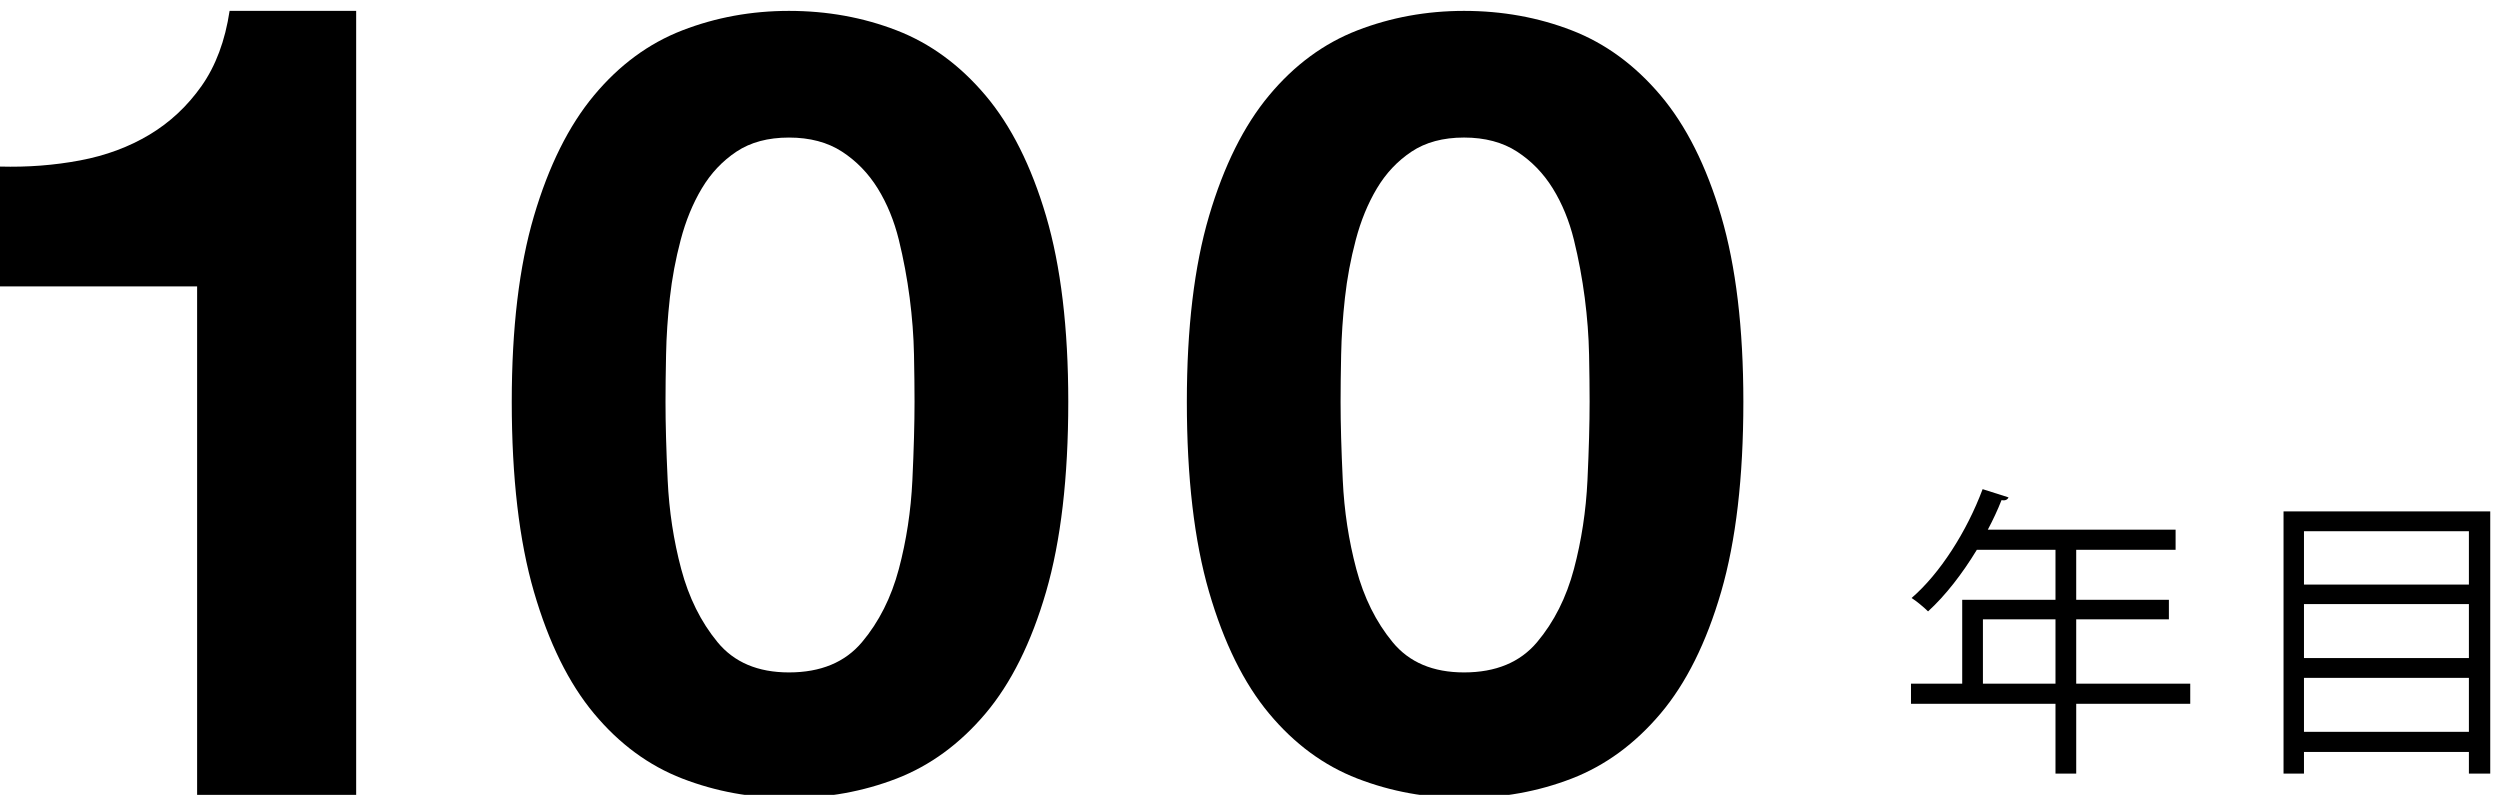 <?xml version="1.0" encoding="utf-8"?>
<!-- Generator: Adobe Illustrator 16.0.0, SVG Export Plug-In . SVG Version: 6.00 Build 0)  -->
<!DOCTYPE svg PUBLIC "-//W3C//DTD SVG 1.1//EN" "http://www.w3.org/Graphics/SVG/1.1/DTD/svg11.dtd">
<svg version="1.1" id="レイヤー_1" xmlns="http://www.w3.org/2000/svg" xmlns:xlink="http://www.w3.org/1999/xlink" x="0px"
	 y="0px" width="229.6px" height="73px" viewBox="0 0 229.6 73" enable-background="new 0 0 229.6 73" xml:space="preserve">
<g display="none">
	<g display="inline">
		<g>
			<path d="M32.7,72.1H16.2V19.5L0,24.3V11.8L31.2,1h1.5V72.1z"/>
			<path d="M97.5,43c0,5.1-0.601,9.6-1.8,13.4C94.5,60.2,92.8,63.3,90.6,65.8s-4.8,4.3-7.8,5.5s-6.4,1.8-10,1.8
				c-3.7,0-7-0.6-10.1-1.8c-3-1.2-5.7-3-7.801-5.5C52.7,63.3,51,60.2,49.8,56.4C48.6,52.6,48,48.2,48,43V30c0-5.1,0.6-9.6,1.8-13.3
				c1.2-3.8,2.9-6.9,5.1-9.4C57,4.9,59.6,3,62.7,1.8c3-1.2,6.3-1.8,10-1.8c3.6,0,7,0.6,10,1.8c3,1.2,5.699,3,7.8,5.5
				c2.2,2.5,3.899,5.6,5.1,9.4c1.2,3.8,1.8,8.2,1.8,13.3v13H97.5z M81.1,27.9c0-2.8-0.2-5.2-0.6-7.2c-0.4-1.9-0.9-3.5-1.7-4.7
				c-0.7-1.2-1.6-2.1-2.6-2.6s-2.2-0.8-3.5-0.8c-1.301,0-2.5,0.3-3.5,0.8S67.3,14.8,66.6,16s-1.2,2.8-1.6,4.7
				C64.6,22.6,64.4,25,64.4,27.9V45c0,2.9,0.2,5.3,0.601,7.3c0.399,2,0.899,3.5,1.6,4.7s1.601,2,2.601,2.6
				c1,0.5,2.199,0.801,3.5,0.801C74,60.4,75.1,60.1,76.1,59.6S78,58.2,78.7,57c0.699-1.2,1.3-2.8,1.6-4.7c0.4-2,0.6-4.399,0.6-7.3
				V27.9H81.1z"/>
			<path d="M159.4,43c0,5.1-0.6,9.6-1.8,13.4c-1.2,3.8-2.899,6.899-5.1,9.399s-4.8,4.3-7.8,5.5s-6.4,1.8-10,1.8
				c-3.7,0-7-0.6-10.101-1.8c-3-1.2-5.7-3-7.8-5.5c-2.2-2.5-3.9-5.6-5.1-9.399C110.5,52.6,109.9,48.2,109.9,43V30
				c0-5.1,0.601-9.6,1.801-13.3c1.199-3.8,2.899-6.9,5.1-9.4s4.8-4.3,7.8-5.5C127.6,0.6,131,0,134.7,0c3.6,0,7,0.6,10,1.8
				c3,1.2,5.699,3,7.8,5.5c2.2,2.5,3.899,5.6,5.1,9.4c1.2,3.8,1.8,8.2,1.8,13.3V43z M143,27.9c0-2.8-0.2-5.2-0.601-7.2
				C142,18.8,141.5,17.2,140.7,16c-0.7-1.2-1.601-2.1-2.601-2.6s-2.2-0.8-3.5-0.8s-2.5,0.3-3.5,0.8s-1.899,1.4-2.6,2.6
				s-1.2,2.8-1.601,4.7c-0.399,1.9-0.6,4.3-0.6,7.2V45c0,2.9,0.2,5.3,0.6,7.3c0.4,2,0.9,3.5,1.601,4.7s1.6,2,2.6,2.6
				c1,0.5,2.2,0.801,3.5,0.801S137,60.1,138,59.6s1.899-1.399,2.6-2.6s1.3-2.8,1.601-4.7c0.399-2,0.6-4.399,0.6-7.3V27.9H143z"/>
		</g>
	</g>
	<g display="inline">
		<path d="M201.5,64.3h-10.3v6.5h-1.9v-6.5h-13v-1.8h4.6V55h8.4v-4.5h-6.9c-1.3,2.2-2.8,4.1-4.3,5.6c-0.399-0.3-1.1-0.899-1.6-1.199
			c2.7-2.301,5-5.9,6.399-9.7L184.7,45.6c-0.4,1-0.801,2.101-1.301,3.101H200.2v1.8h-9V55h8.399v1.8H191.2v5.8h10.3V64.3z
			 M189.3,62.5v-5.8h-6.5v5.8H189.3z"/>
		<path d="M229.6,47.1V70.7H227.7v-1.9h-14.9v1.9h-1.9V47.1H229.6z M212.7,48.9v4.8H227.6v-4.8H212.7z M212.7,55.4v4.8H227.6v-4.8
			H212.7z M227.6,66.9V62H212.7v4.9H227.6z"/>
	</g>
</g>
<path d="M18.103,73V26.303H0V15.297c2.537,0.07,4.989-0.119,7.354-0.565c2.367-0.446,4.491-1.234,6.377-2.366
	c1.886-1.13,3.479-2.623,4.783-4.473C19.816,6.04,20.675,3.743,21.086,1H32.71v72H18.103z"/>
<path d="M49.038,19.843c1.358-4.607,3.198-8.302,5.52-11.087c2.319-2.784,5.021-4.772,8.104-5.966C65.744,1.597,69.009,1,72.456,1
	c3.513,0,6.811,0.597,9.894,1.79c3.083,1.193,5.8,3.182,8.154,5.966c2.353,2.785,4.209,6.48,5.568,11.087
	c1.357,4.609,2.038,10.292,2.038,17.054c0,6.96-0.681,12.777-2.038,17.451c-1.359,4.674-3.216,8.403-5.568,11.187
	c-2.354,2.784-5.072,4.772-8.154,5.967c-3.083,1.193-6.381,1.789-9.894,1.789c-3.448,0-6.712-0.596-9.795-1.789
	c-3.083-1.194-5.785-3.183-8.104-5.967c-2.322-2.783-4.162-6.513-5.52-11.187C47.679,49.674,47,43.857,47,36.897
	C47,30.135,47.679,24.452,49.038,19.843z M61.319,44.106c0.132,2.817,0.546,5.535,1.243,8.153c0.697,2.619,1.805,4.856,3.332,6.712
	c1.524,1.856,3.712,2.784,6.563,2.784c2.916,0,5.153-0.928,6.712-2.784c1.557-1.855,2.684-4.093,3.381-6.712
	c0.695-2.618,1.109-5.336,1.243-8.153c0.132-2.817,0.198-5.221,0.198-7.209c0-1.194-0.017-2.636-0.049-4.326
	c-0.033-1.691-0.166-3.431-0.397-5.221c-0.233-1.791-0.564-3.563-0.994-5.32c-0.433-1.756-1.079-3.332-1.939-4.723
	c-0.862-1.392-1.957-2.519-3.281-3.381c-1.327-0.861-2.951-1.293-4.872-1.293c-1.924,0-3.531,0.433-4.823,1.293
	c-1.293,0.862-2.354,1.989-3.183,3.381c-0.83,1.392-1.476,2.967-1.938,4.723c-0.465,1.757-0.796,3.529-0.995,5.32
	c-0.199,1.79-0.316,3.53-0.348,5.221c-0.035,1.689-0.051,3.132-0.051,4.326C61.119,38.886,61.186,41.289,61.319,44.106z"/>
<path d="M111.038,19.843c1.357-4.606,3.197-8.302,5.52-11.087c2.318-2.784,5.021-4.773,8.104-5.967
	C127.744,1.597,131.009,1,134.456,1c3.513,0,6.811,0.597,9.894,1.789c3.083,1.193,5.8,3.183,8.154,5.967
	c2.353,2.785,4.209,6.48,5.568,11.087c1.356,4.609,2.038,10.292,2.038,17.054c0,6.961-0.682,12.777-2.038,17.451
	c-1.359,4.674-3.216,8.403-5.568,11.187c-2.354,2.784-5.071,4.772-8.154,5.967c-3.083,1.193-6.381,1.789-9.894,1.789
	c-3.447,0-6.712-0.596-9.795-1.789c-3.082-1.194-5.785-3.183-8.104-5.967c-2.322-2.783-4.162-6.513-5.52-11.187
	C109.679,49.674,109,43.857,109,36.896C109,30.135,109.679,24.452,111.038,19.843z M123.32,44.106
	c0.131,2.817,0.546,5.535,1.242,8.153c0.697,2.619,1.805,4.856,3.332,6.712c1.523,1.856,3.711,2.784,6.563,2.784
	c2.916,0,5.153-0.928,6.712-2.784c1.557-1.855,2.685-4.093,3.381-6.712c0.695-2.618,1.109-5.336,1.243-8.153
	c0.132-2.817,0.197-5.221,0.197-7.21c0-1.193-0.016-2.636-0.049-4.325c-0.033-1.69-0.166-3.431-0.397-5.221
	c-0.233-1.79-0.564-3.563-0.994-5.319c-0.433-1.756-1.079-3.332-1.939-4.724c-0.862-1.392-1.956-2.519-3.281-3.381
	c-1.327-0.86-2.95-1.294-4.872-1.294c-1.924,0-3.531,0.434-4.822,1.294c-1.294,0.862-2.354,1.989-3.184,3.381
	c-0.83,1.392-1.476,2.968-1.938,4.724c-0.465,1.756-0.797,3.529-0.994,5.319c-0.199,1.79-0.316,3.53-0.349,5.221
	c-0.035,1.689-0.051,3.132-0.051,4.325C123.119,38.886,123.186,41.289,123.32,44.106z"/>
<g>
	<path d="M201.152,62.787v1.848H190.68v6.412h-1.904v-6.412h-13.271v-1.848h4.704v-7.7h8.567v-4.592h-7.224
		c-1.344,2.212-2.884,4.2-4.479,5.655c-0.337-0.336-1.064-0.951-1.513-1.231c2.604-2.239,5.068-6.104,6.524-9.996l2.38,0.757
		c-0.112,0.252-0.364,0.308-0.645,0.252c-0.363,0.924-0.783,1.819-1.26,2.715h17.248v1.849h-9.128v4.592h8.512v1.792h-8.512v5.908
		H201.152z M182.112,62.787h6.664v-5.908h-6.664V62.787z"/>
	<path d="M209.72,46.967h18.984v24.08h-1.96v-1.988h-15.147v1.988h-1.877V46.967z M226.744,48.787h-15.147v4.9h15.147V48.787z
		 M226.744,55.479h-15.147v4.957h15.147V55.479z M211.597,67.211h15.147v-4.956h-15.147V67.211z"/>
</g>
</svg>
